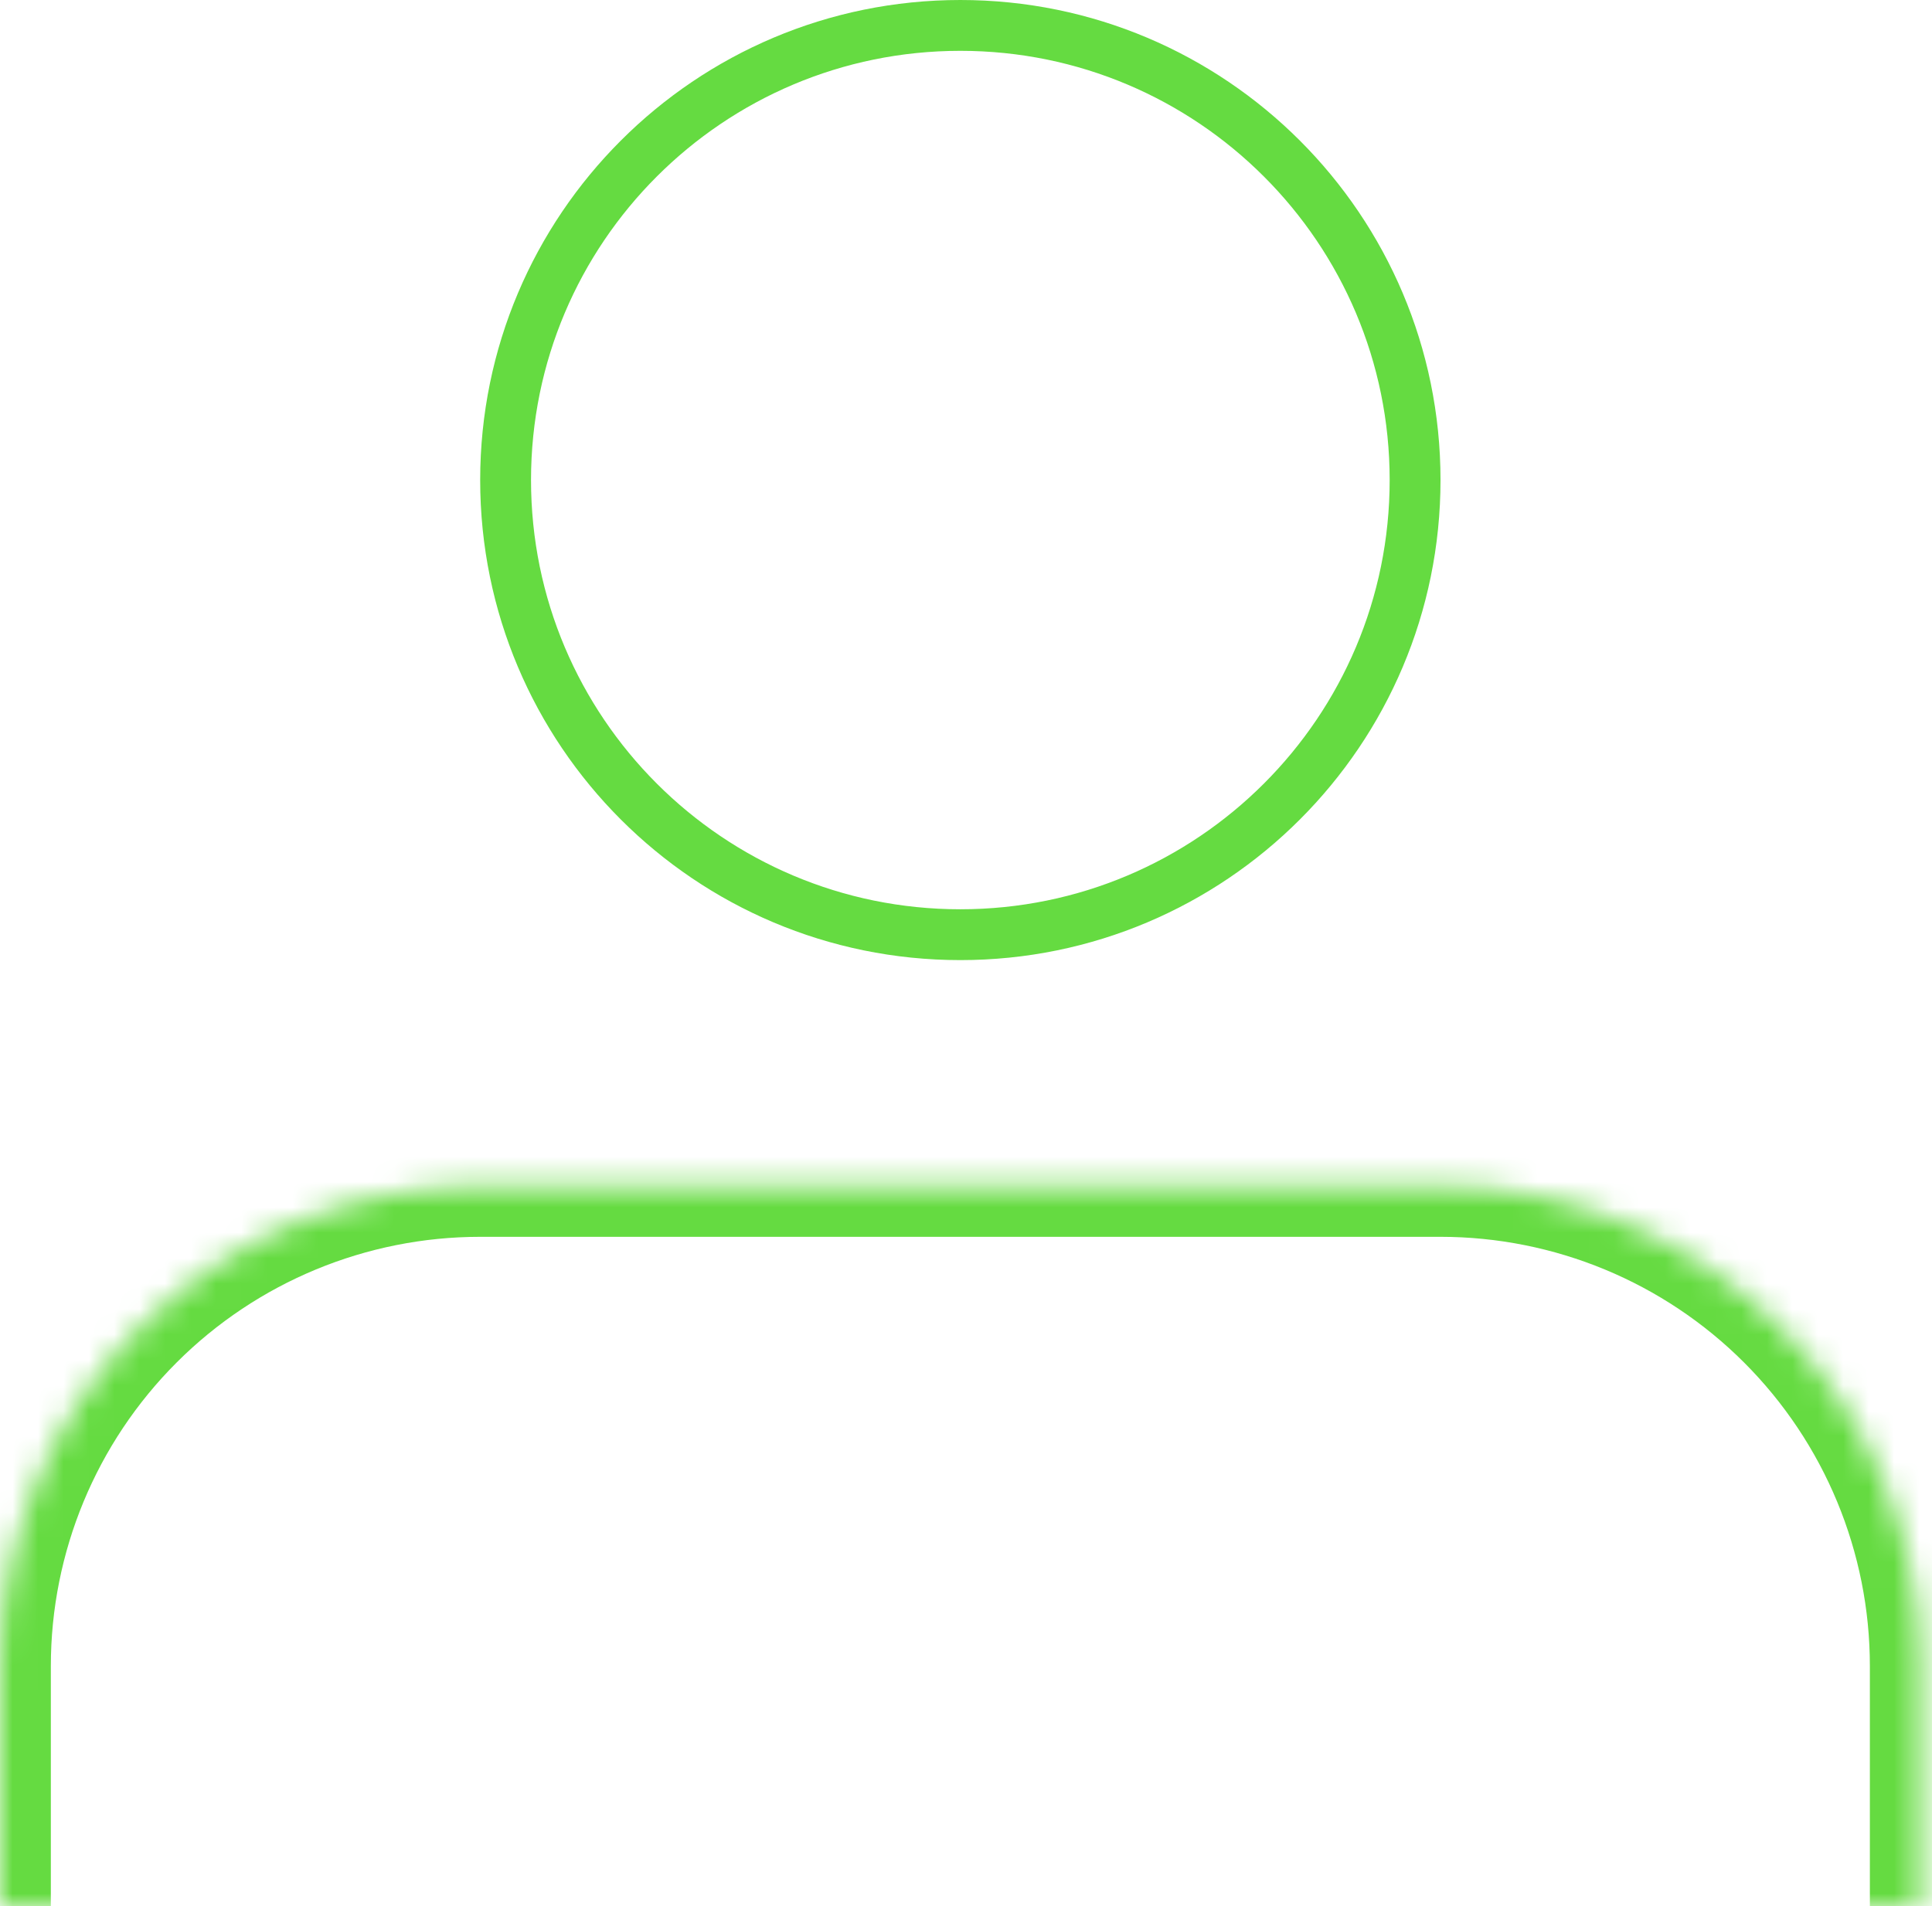 <svg width="76" height="75" viewBox="0 0 76 75" fill="none" xmlns="http://www.w3.org/2000/svg">
<mask id="path-1-inside-1_1327_622" fill="white">
<path d="M75.556 74.999V65.555C75.556 60.545 73.566 55.741 70.023 52.198C66.481 48.656 61.676 46.666 56.667 46.666H18.889C13.879 46.666 9.075 48.656 5.532 52.198C1.99 55.741 0 60.545 0 65.555V74.999"/>
</mask>
<path d="M73.556 74.999C73.556 76.104 74.451 76.999 75.556 76.999C76.66 76.999 77.556 76.104 77.556 74.999H73.556ZM56.667 46.666V44.666V46.666ZM18.889 46.666V44.666V46.666ZM0 65.555H-2H0ZM-2 74.999C-2 76.104 -1.105 76.999 0 76.999C1.105 76.999 2 76.104 2 74.999H-2ZM77.556 74.999V65.555H73.556V74.999H77.556ZM77.556 65.555C77.556 60.015 75.355 54.702 71.437 50.784L68.609 53.613C71.776 56.78 73.556 61.076 73.556 65.555H77.556ZM71.437 50.784C67.52 46.867 62.207 44.666 56.667 44.666V48.666C61.146 48.666 65.442 50.445 68.609 53.613L71.437 50.784ZM56.667 44.666H18.889V48.666H56.667V44.666ZM18.889 44.666C13.349 44.666 8.036 46.867 4.118 50.784L6.947 53.613C10.114 50.445 14.41 48.666 18.889 48.666V44.666ZM4.118 50.784C0.201 54.702 -2 60.015 -2 65.555H2C2 61.076 3.779 56.78 6.947 53.613L4.118 50.784ZM-2 65.555V74.999H2V65.555H-2Z" fill="#65DB41" mask="url(#path-1-inside-1_1327_622)"/>
<path d="M55.666 18.889C55.666 28.769 47.657 36.778 37.778 36.778C27.898 36.778 19.889 28.769 19.889 18.889C19.889 9.009 27.898 1 37.778 1C47.657 1 55.666 9.009 55.666 18.889Z" stroke="#65DB41" stroke-width="2" stroke-linecap="round" stroke-linejoin="round"/>
</svg>
